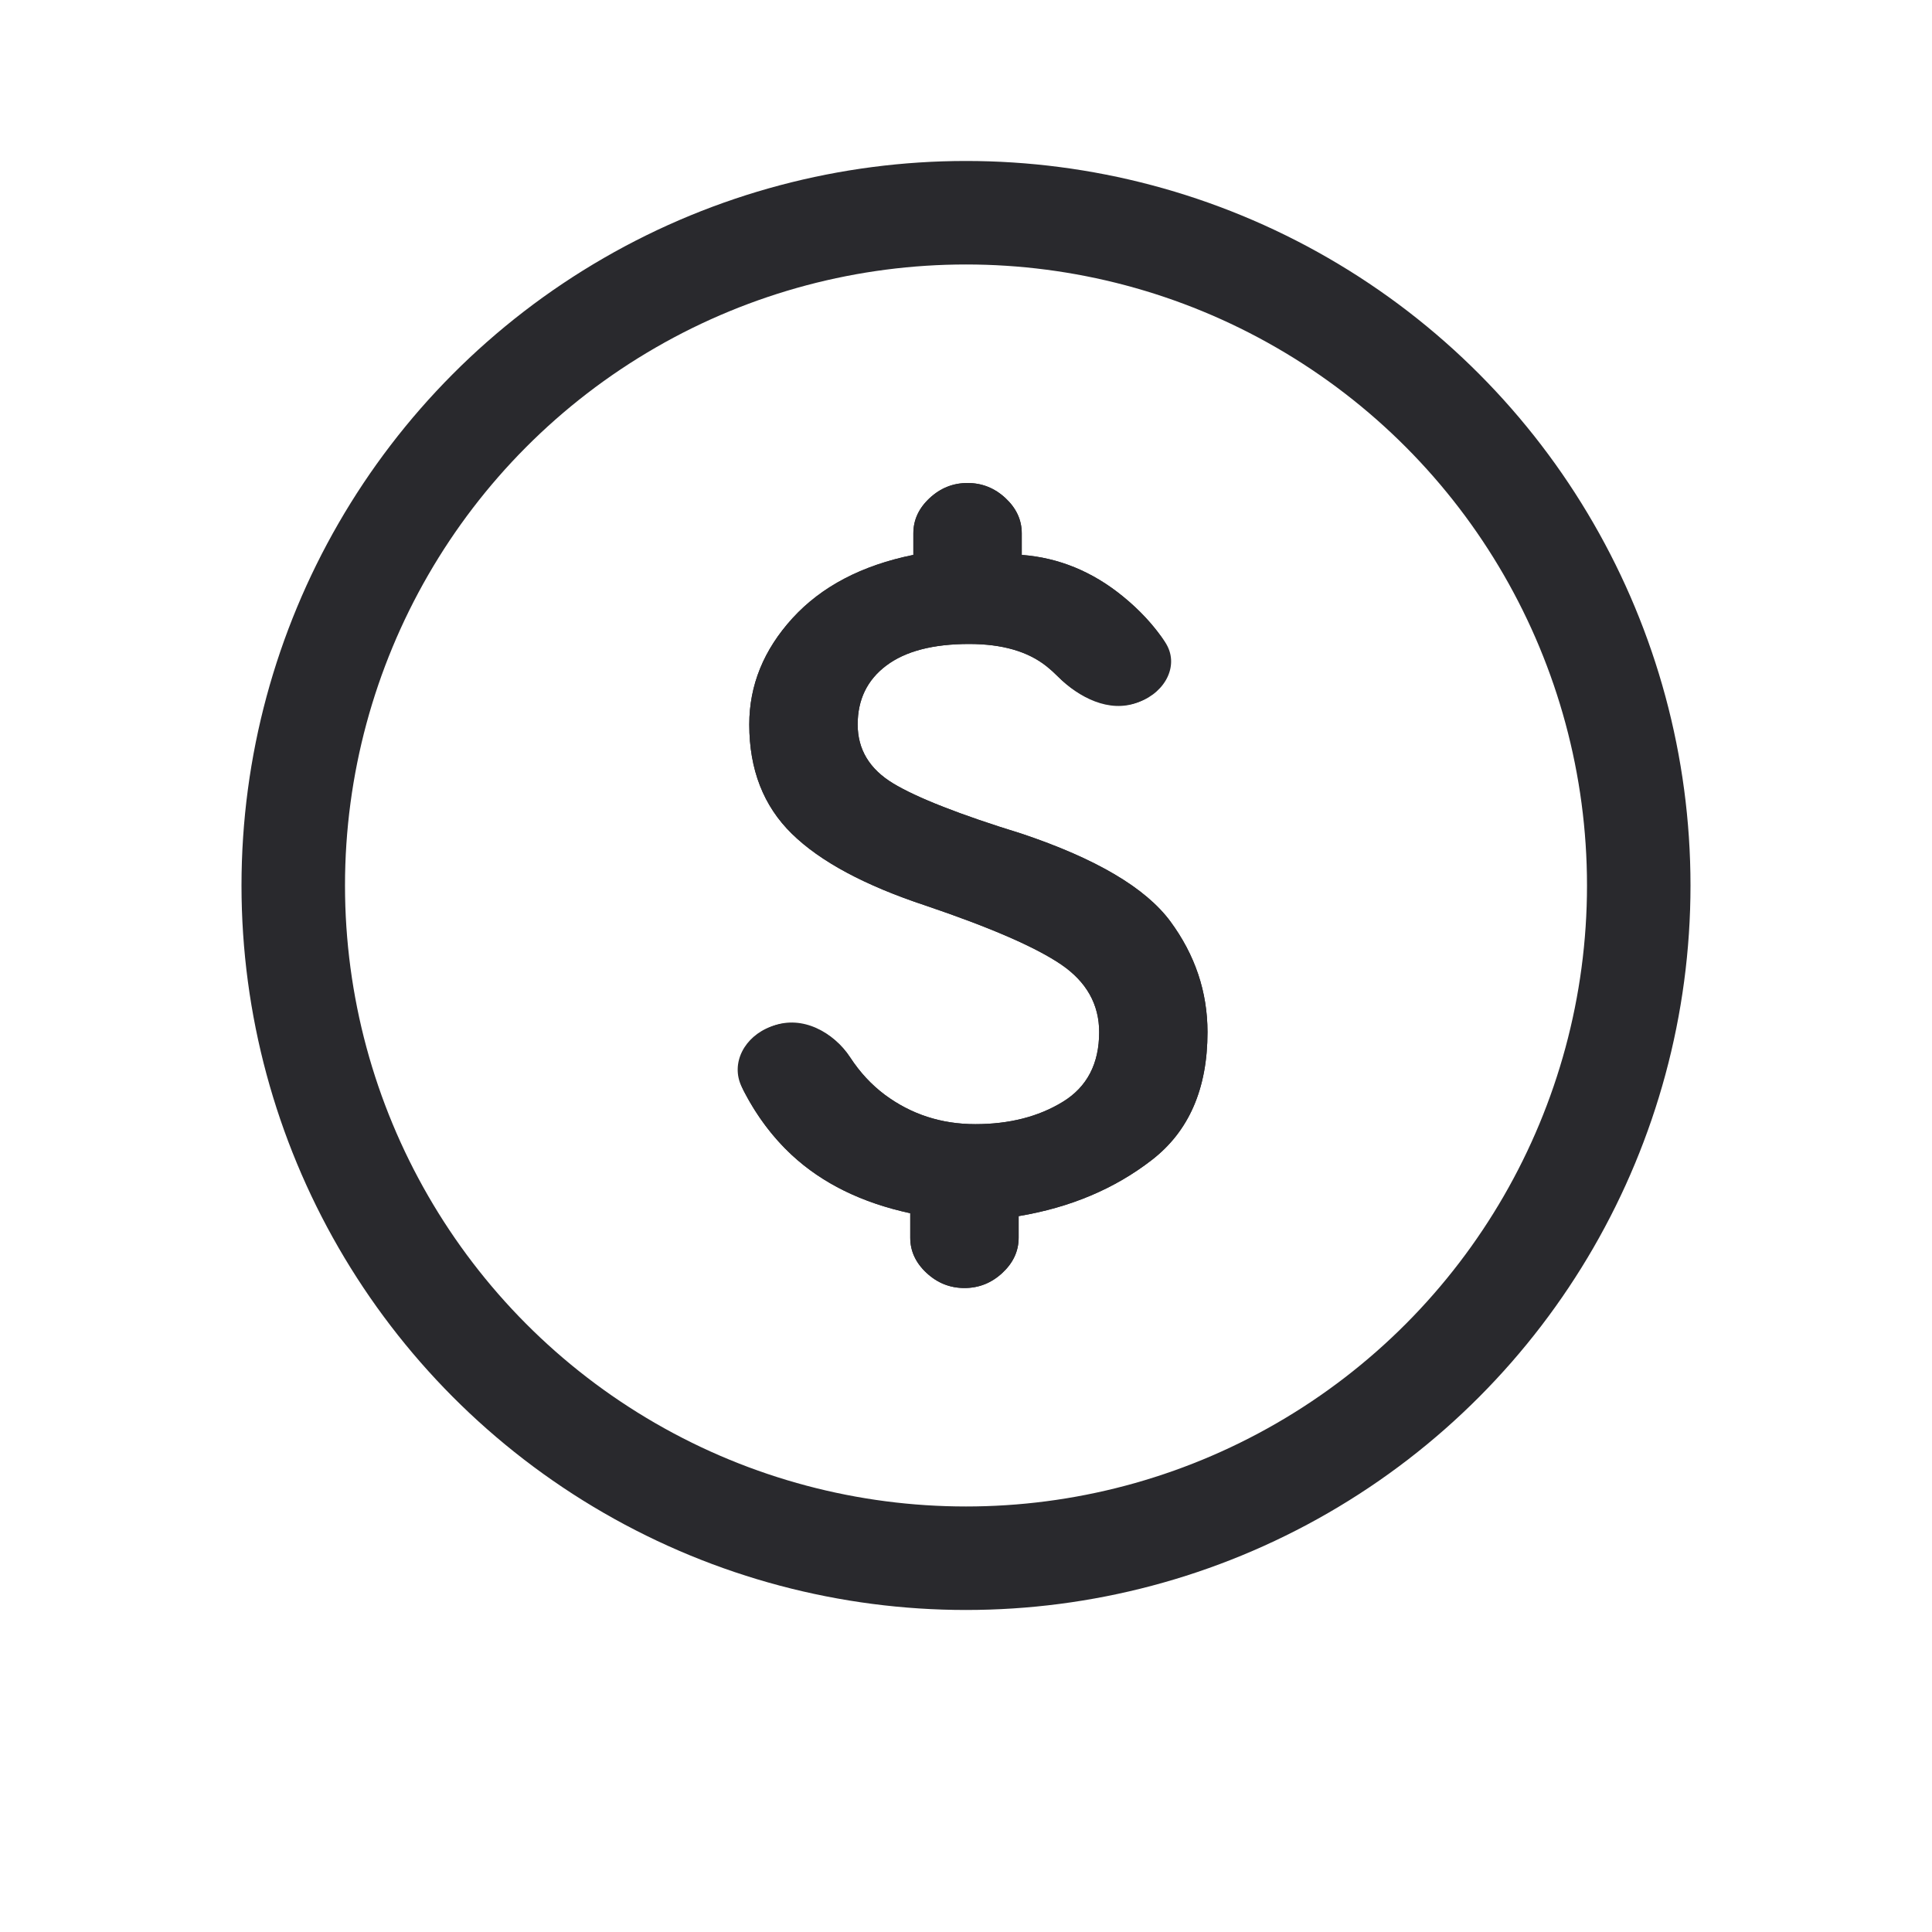 <svg width="28" height="28" viewBox="0 0 28 28" fill="none" xmlns="http://www.w3.org/2000/svg">
<mask id="mask0_857_3604" style="mask-type:alpha" maskUnits="userSpaceOnUse" x="0" y="0" width="28" height="28">
<rect width="28" height="28" fill="#D9D9D9"/>
</mask>
<g mask="url(#mask0_857_3604)">
<path d="M11.207 14.867C10.811 15.011 10.59 15.447 10.784 15.82C10.97 16.177 11.2 16.483 11.476 16.74C11.917 17.149 12.489 17.431 13.192 17.583V17.938C13.192 18.132 13.271 18.302 13.428 18.448C13.585 18.594 13.768 18.667 13.978 18.667C14.187 18.667 14.37 18.594 14.527 18.448C14.684 18.302 14.763 18.132 14.763 17.938V17.625C15.511 17.5 16.154 17.229 16.692 16.812C17.231 16.396 17.5 15.778 17.5 14.958C17.5 14.375 17.32 13.84 16.962 13.354C16.603 12.868 15.885 12.444 14.808 12.083C13.91 11.806 13.29 11.562 12.945 11.354C12.601 11.146 12.43 10.861 12.43 10.5C12.43 10.139 12.568 9.854 12.845 9.646C13.121 9.438 13.521 9.333 14.045 9.333C14.524 9.333 14.897 9.441 15.167 9.656C15.226 9.703 15.281 9.753 15.332 9.805C15.636 10.111 16.078 10.335 16.481 10.182V10.182C16.874 10.034 17.087 9.591 16.845 9.248C16.692 9.031 16.503 8.83 16.277 8.646C15.836 8.285 15.346 8.083 14.808 8.042V7.729C14.808 7.535 14.729 7.365 14.572 7.219C14.415 7.073 14.232 7 14.022 7C13.813 7 13.63 7.073 13.473 7.219C13.316 7.365 13.237 7.535 13.237 7.729V8.042C12.489 8.194 11.906 8.5 11.487 8.958C11.068 9.417 10.859 9.931 10.859 10.5C10.859 11.153 11.065 11.681 11.476 12.083C11.887 12.486 12.534 12.833 13.417 13.125C14.359 13.444 15.013 13.729 15.38 13.979C15.746 14.229 15.93 14.556 15.93 14.958C15.93 15.417 15.754 15.754 15.402 15.969C15.051 16.184 14.628 16.292 14.135 16.292C13.641 16.292 13.204 16.149 12.822 15.865C12.631 15.722 12.465 15.544 12.325 15.33C12.079 14.954 11.628 14.712 11.207 14.867V14.867Z" fill="#29292D"/>
<path d="M11.173 14.879C10.792 15.018 10.58 15.409 10.751 15.755C10.941 16.139 11.183 16.468 11.476 16.74C11.917 17.149 12.489 17.431 13.192 17.583V17.938C13.192 18.132 13.271 18.302 13.428 18.448C13.585 18.594 13.768 18.667 13.978 18.667C14.187 18.667 14.37 18.594 14.527 18.448C14.684 18.302 14.763 18.132 14.763 17.938V17.625C15.511 17.5 16.154 17.229 16.692 16.812C17.231 16.396 17.5 15.778 17.5 14.958C17.5 14.375 17.32 13.84 16.962 13.354C16.603 12.868 15.885 12.444 14.808 12.083C13.91 11.806 13.29 11.562 12.945 11.354C12.601 11.146 12.43 10.861 12.43 10.5C12.43 10.139 12.568 9.854 12.845 9.646C13.121 9.438 13.521 9.333 14.045 9.333C14.524 9.333 14.897 9.441 15.167 9.656C15.225 9.703 15.28 9.752 15.331 9.803C15.636 10.11 16.099 10.327 16.515 10.17C16.894 10.027 17.101 9.63 16.886 9.307C16.726 9.067 16.523 8.847 16.277 8.646C15.836 8.285 15.346 8.083 14.808 8.042V7.729C14.808 7.535 14.729 7.365 14.572 7.219C14.415 7.073 14.232 7 14.022 7C13.813 7 13.63 7.073 13.473 7.219C13.316 7.365 13.237 7.535 13.237 7.729V8.042C12.489 8.194 11.906 8.5 11.487 8.958C11.068 9.417 10.859 9.931 10.859 10.5C10.859 11.153 11.065 11.681 11.476 12.083C11.887 12.486 12.534 12.833 13.417 13.125C14.359 13.444 15.013 13.729 15.38 13.979C15.746 14.229 15.93 14.556 15.93 14.958C15.93 15.417 15.754 15.754 15.402 15.969C15.051 16.184 14.628 16.292 14.135 16.292C13.641 16.292 13.204 16.149 12.822 15.865C12.629 15.72 12.462 15.54 12.32 15.323C12.079 14.952 11.607 14.72 11.173 14.879Z" fill="#29292D"/>
<circle cx="14" cy="12.833" r="9.75" stroke="#29292D" stroke-width="1.5"/>
</g>
</svg>
